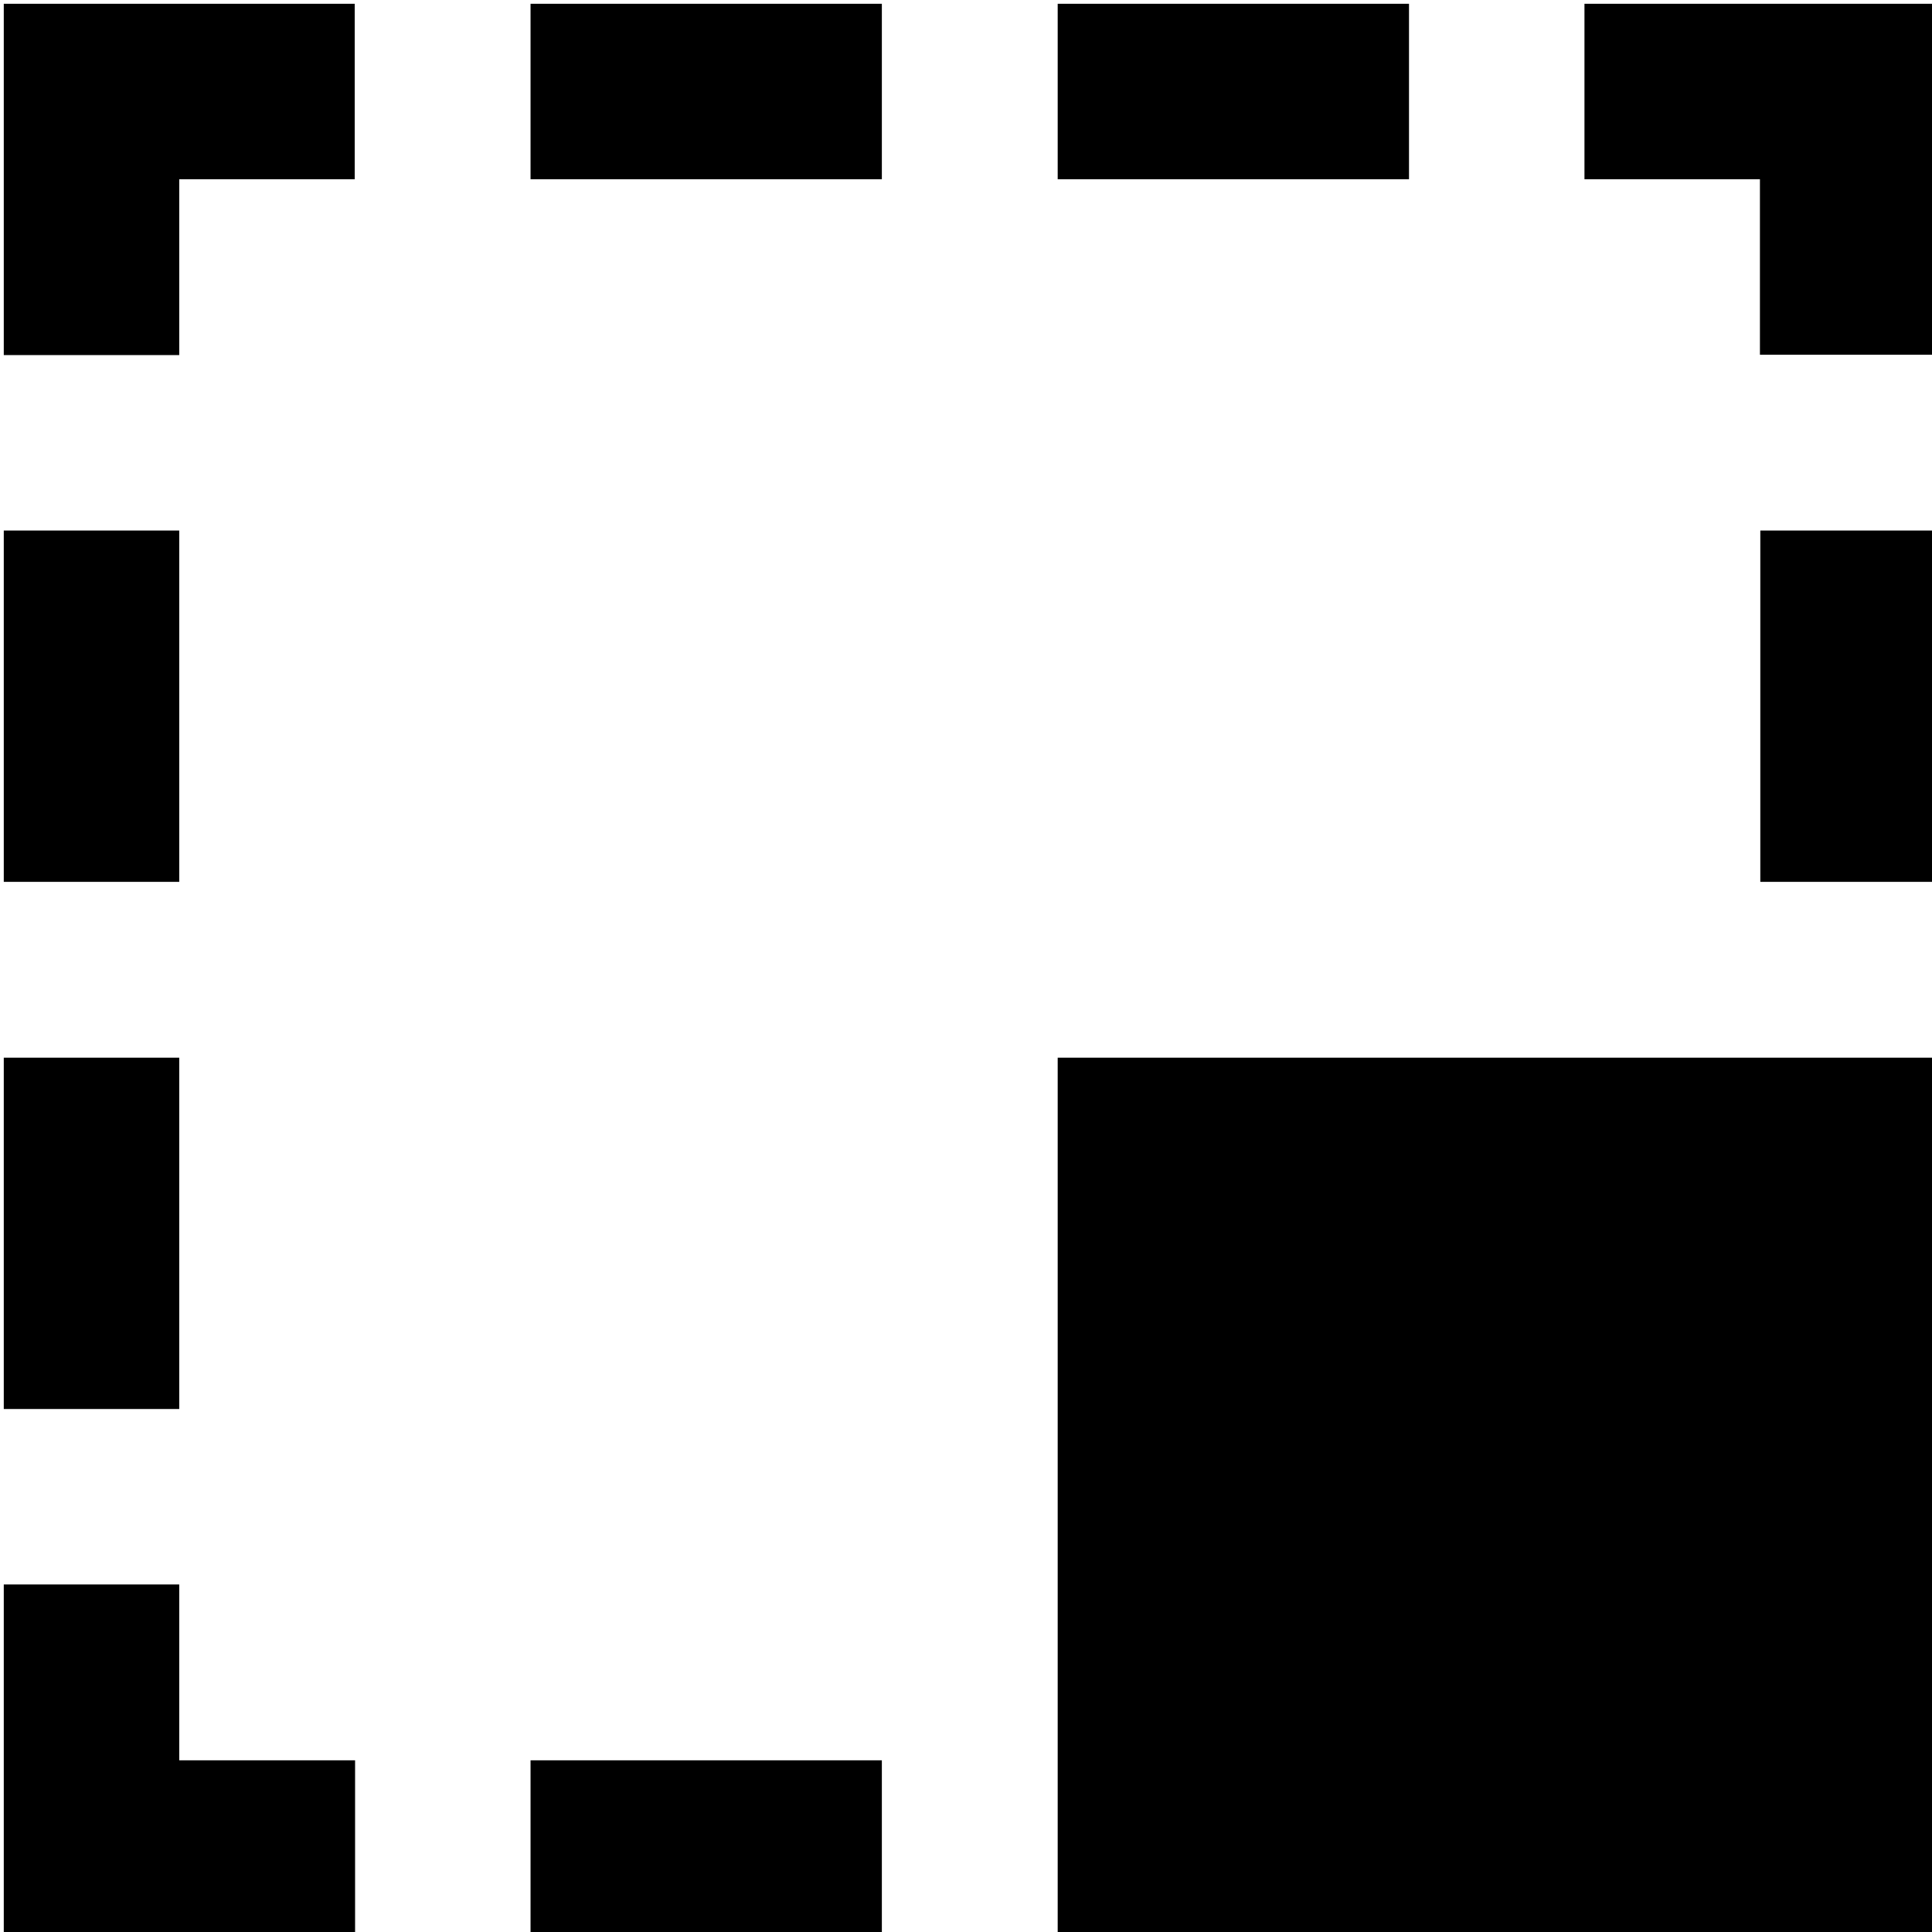 <?xml version="1.0" encoding="utf-8"?>


<svg fill="#000000" height="800px" width="800px" version="1.1" id="Layer_1" xmlns="http://www.w3.org/2000/svg" xmlns:xlink="http://www.w3.org/1999/xlink" 
	 viewBox="0 0 512 512" enable-background="new 0 0 512 512" xml:space="preserve">
<path d="M47.5,280.3H1v93.1h46.5V280.3z M1,94.1h46.5V47.5h46.5V1H1V94.1z M47.5,419.9H1V513h93.1v-46.5H47.5V419.9z M373.4,1h-93.1
	v46.5h93.1V1z M47.5,140.6H1v93.1h46.5V140.6z M140.6,513h93.1v-46.5h-93.1V513z M419.9,1v46.5h46.5v46.5H513V1H419.9z M140.6,47.5
	h93.1V1h-93.1V47.5z M466.5,233.7H513v-93.1h-46.5V233.7z M280.3,513H513V280.3H280.3V513z"/>
</svg>